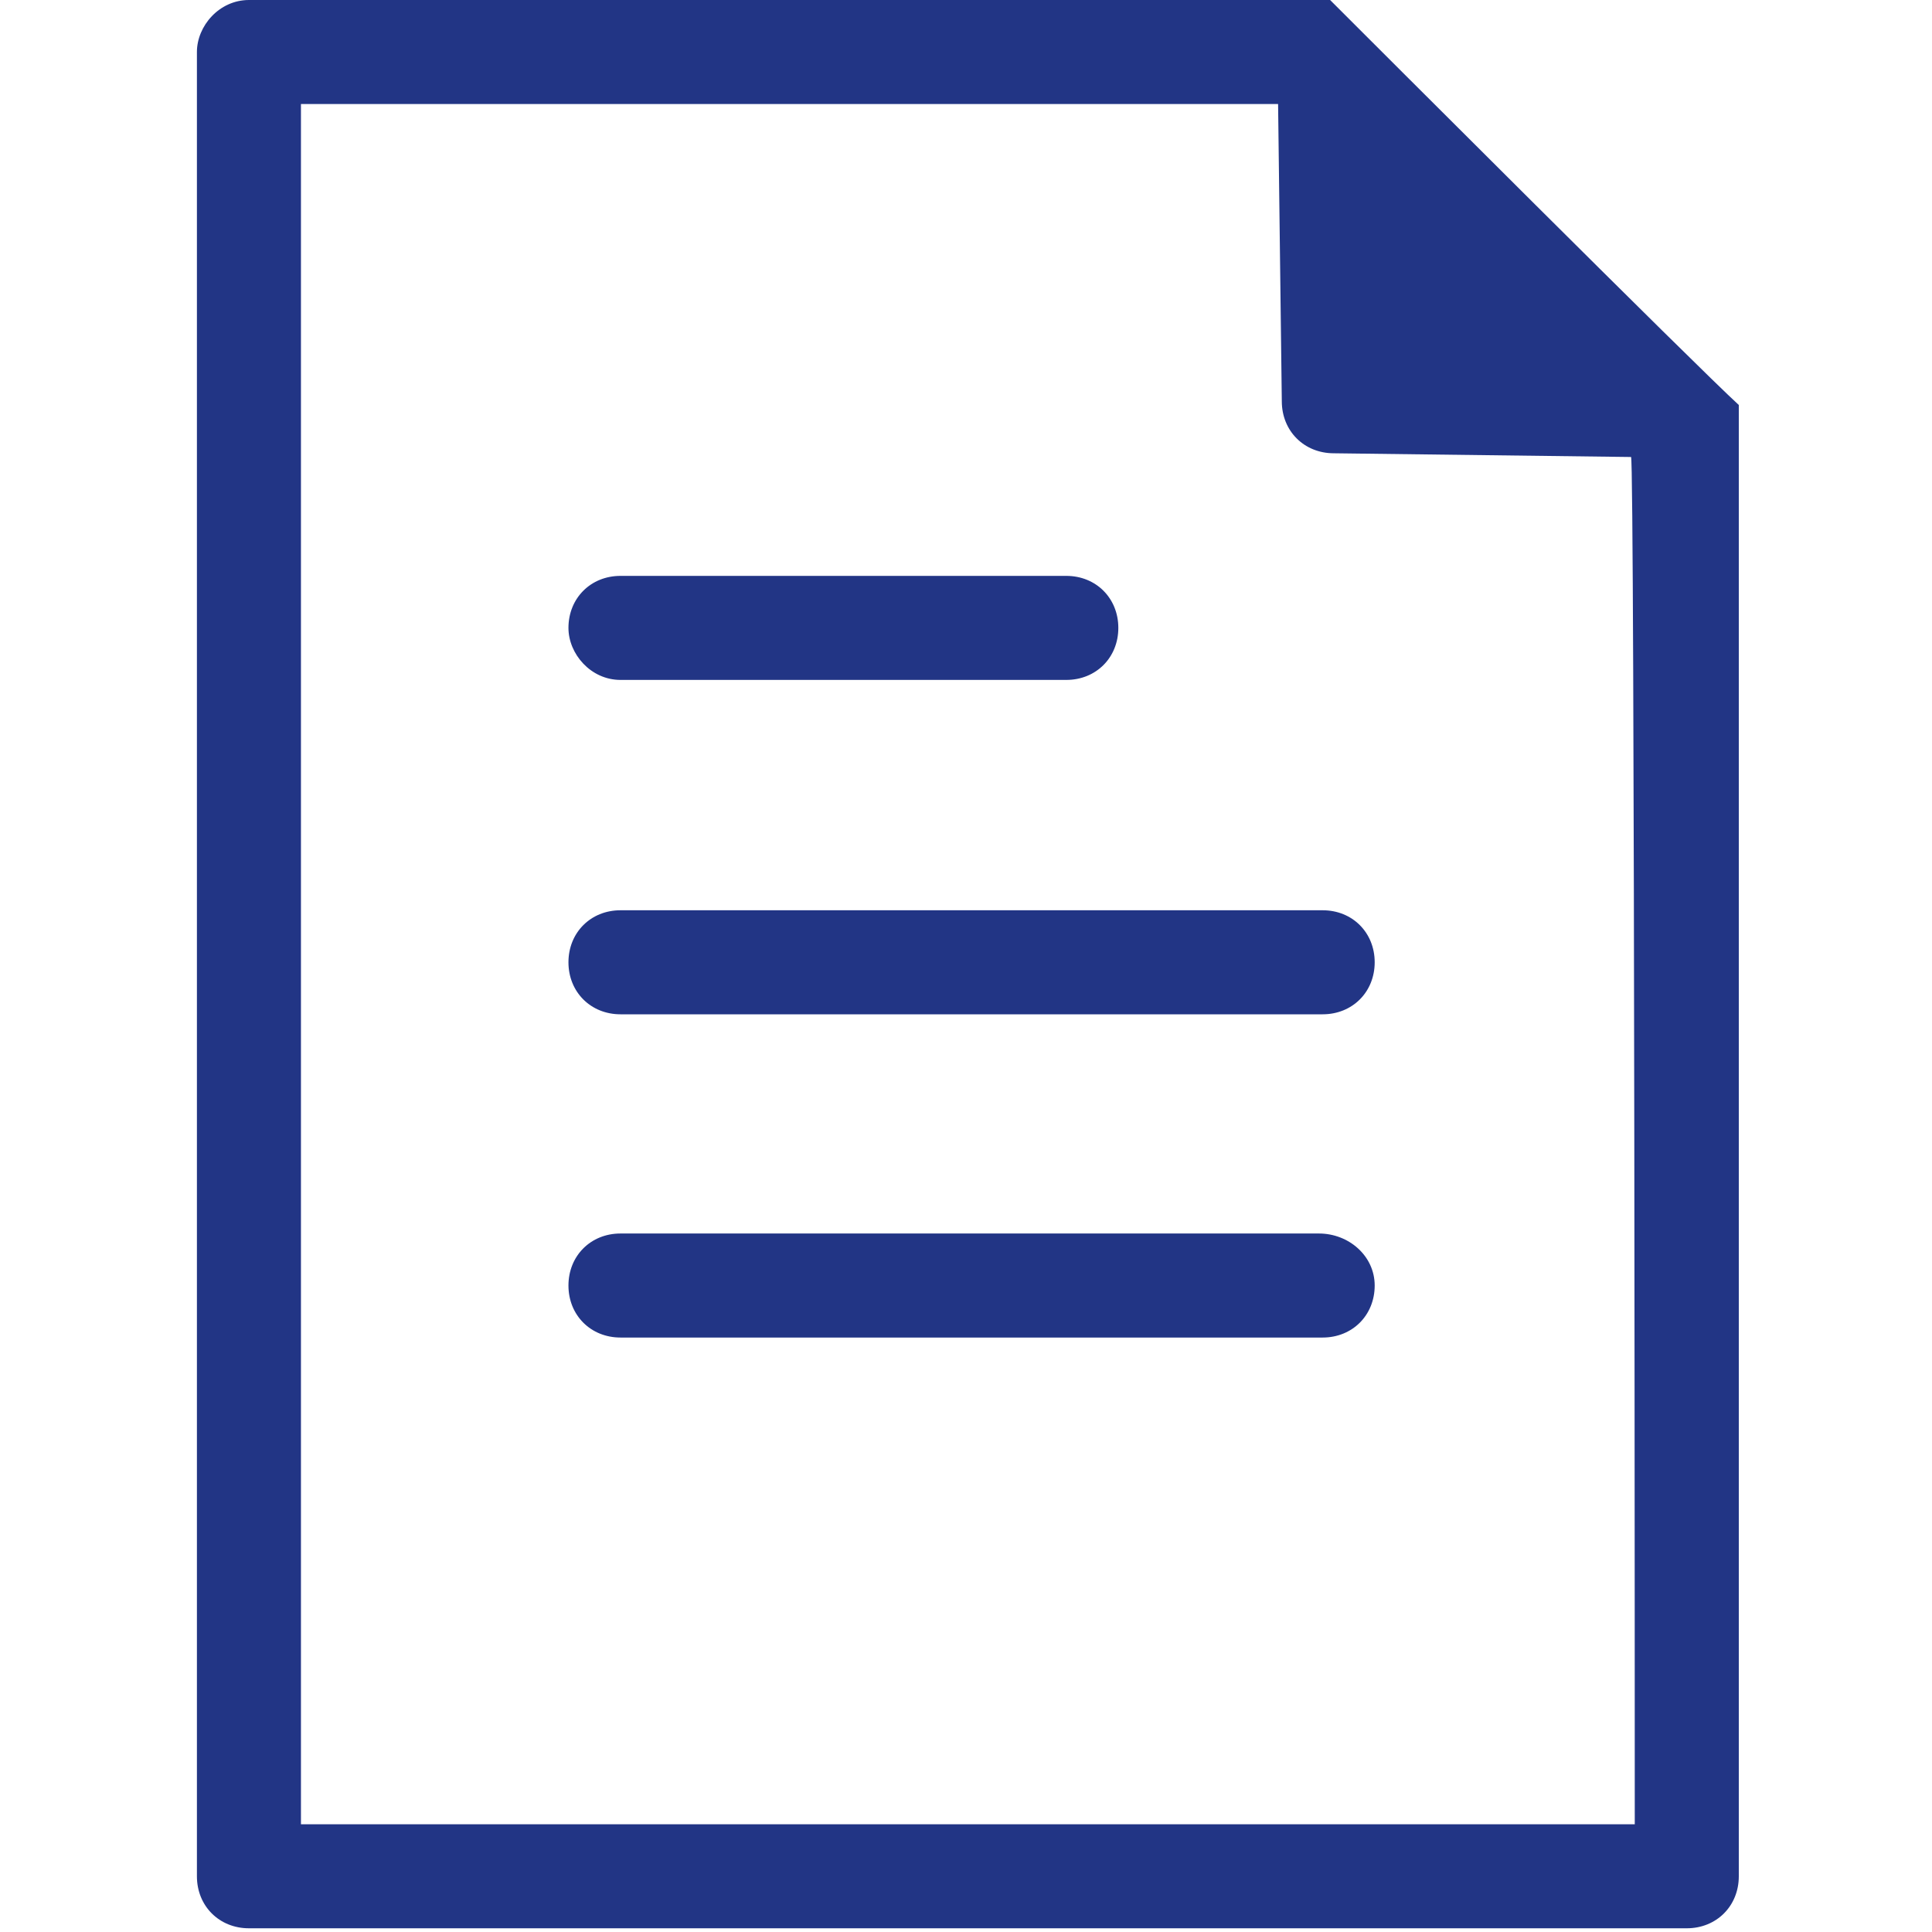 <?xml version="1.0" encoding="utf-8"?>
<!-- Generator: Adobe Illustrator 25.4.1, SVG Export Plug-In . SVG Version: 6.00 Build 0)  -->
<svg version="1.1" id="レイヤー_1" xmlns="http://www.w3.org/2000/svg" xmlns:xlink="http://www.w3.org/1999/xlink" x="0px"
	 y="0px" viewBox="0 0 52 52" style="enable-background:new 0 0 52 52;" xml:space="preserve">
<style type="text/css">
	.st0{fill:#223585;}
</style>
<g>
	<path class="st0" d="M16.7,18.3h12c0.8,0,1.4-0.6,1.4-1.4s-0.6-1.4-1.4-1.4h-12c-0.8,0-1.4,0.6-1.4,1.4
		C15.3,17.6,15.9,18.3,16.7,18.3z"/>
	<path class="st0" d="M35.8,0H6.7C5.9,0,5.3,0.7,5.3,1.4v49.1c0,0.8,0.6,1.4,1.4,1.4h38.7c0.8,0,1.4-0.6,1.4-1.4V10.9
		C45.7,9.9,36.7,0.9,35.8,0z M44,49.1H8.1V2.8h26.3l0.1,8c0,0.8,0.6,1.4,1.4,1.4l8,0.1C44,12.3,44,49.1,44,49.1z"/>
	<path class="st0" d="M16.7,24.5c-0.8,0-1.4,0.6-1.4,1.4s0.6,1.4,1.4,1.4h18.9c0.8,0,1.4-0.6,1.4-1.4s-0.6-1.4-1.4-1.4H16.7z"/>
	<path class="st0" d="M35.5,33.2H16.7c-0.8,0-1.4,0.6-1.4,1.4s0.6,1.4,1.4,1.4h18.9c0.8,0,1.4-0.6,1.4-1.4S36.3,33.2,35.5,33.2z"/>
</g>
</svg>
